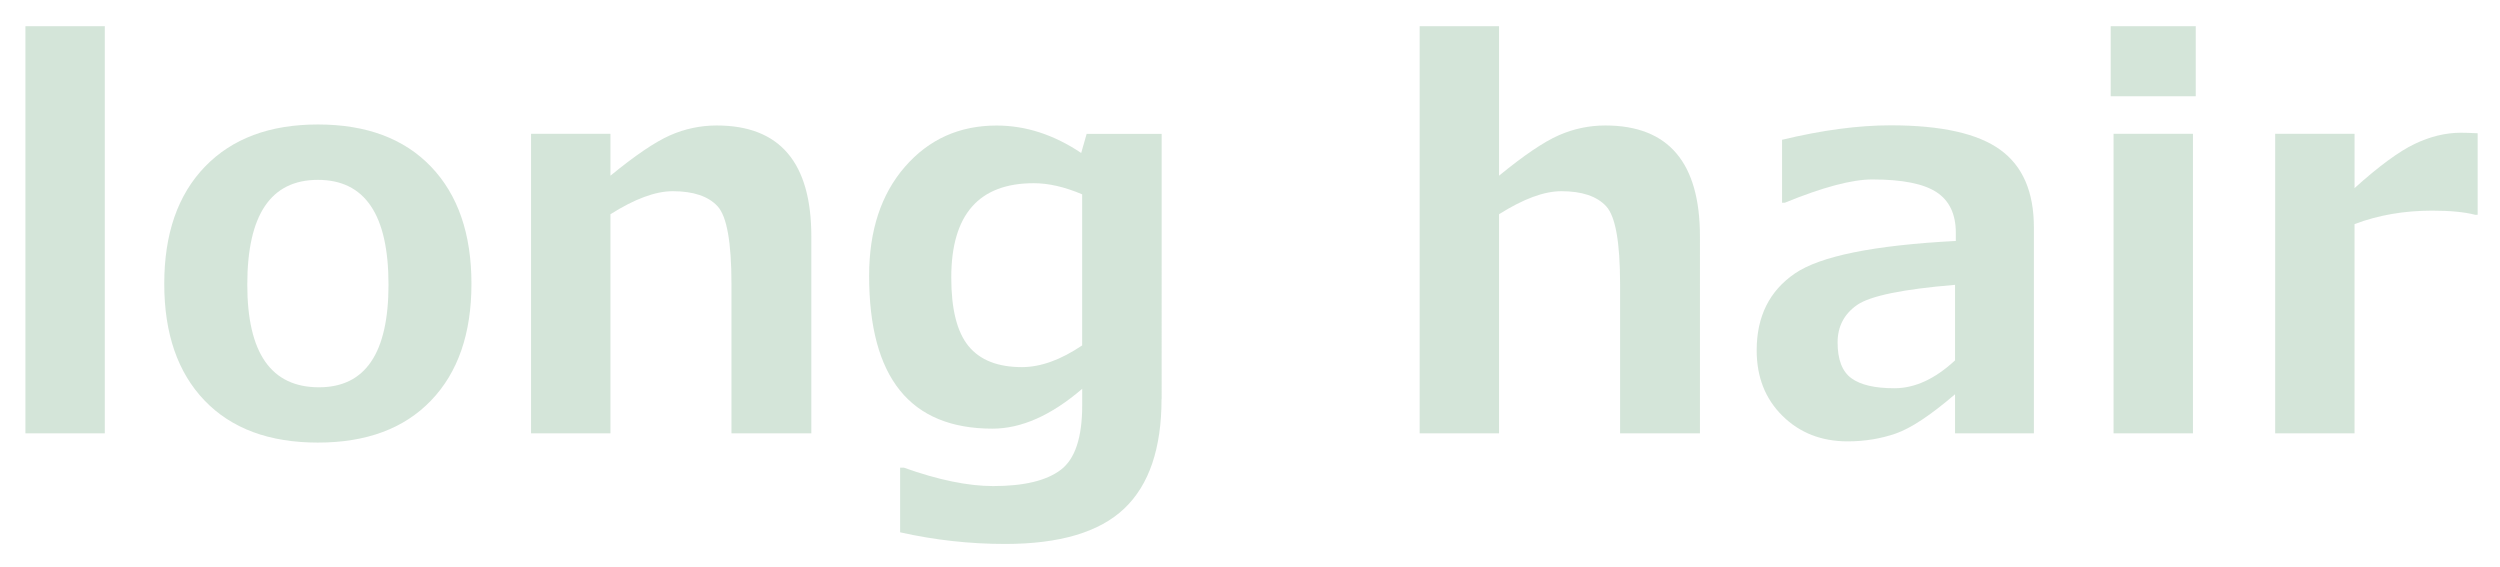 <?xml version="1.0" encoding="utf-8"?>
<!-- Generator: Adobe Illustrator 26.4.1, SVG Export Plug-In . SVG Version: 6.00 Build 0)  -->
<svg version="1.1" id="レイヤー_1" xmlns="http://www.w3.org/2000/svg" xmlns:xlink="http://www.w3.org/1999/xlink" x="0px"
	 y="0px" viewBox="0 0 472 107" style="enable-background:new 0 0 472 107;" xml:space="preserve">
<style type="text/css">
	.st0{opacity:0.5;}
	.st1{fill:#AACBB4;}
</style>
<g class="st0">
	<path class="st1" d="M19.79,81.81H4.8V4.95h14.99V81.81z"/>
	<path class="st1" d="M60.02,83.56c-9.18,0-16.31-2.64-21.39-7.93c-5.08-5.29-7.62-12.64-7.62-22.05c0-9.44,2.56-16.81,7.69-22.12
		c5.13-5.31,12.23-7.96,21.31-7.96c9.15,0,16.27,2.65,21.36,7.96c5.09,5.31,7.64,12.68,7.64,22.12c0,9.41-2.55,16.76-7.64,22.05
		C76.29,80.92,69.17,83.56,60.02,83.56z M60.02,33.96c-8.89,0-13.33,6.59-13.33,19.78c0,12.92,4.51,19.38,13.53,19.38
		c8.76,0,13.13-6.46,13.13-19.38C73.35,40.55,68.91,33.96,60.02,33.96z"/>
	<path class="st1" d="M153.19,81.81H138.1V53.63c0-7.88-0.87-12.77-2.61-14.67c-1.74-1.9-4.57-2.86-8.47-2.86
		c-3.26,0-7.18,1.45-11.77,4.35v41.36h-14.99V25.26h14.99v7.91c4.69-3.84,8.44-6.38,11.25-7.62c2.82-1.24,5.75-1.86,8.81-1.86
		c11.91,0,17.87,6.98,17.87,20.95V81.81z"/>
	<path class="st1" d="M219.3,75.31c0,9.34-2.34,16.24-7.03,20.7c-4.69,4.46-12.19,6.69-22.51,6.69c-6.67,0-13.28-0.73-19.82-2.2
		V88.3h0.73c6.48,2.31,12.09,3.47,16.85,3.47c5.83,0,10.08-1.03,12.77-3.08s4.03-6.1,4.03-12.16v-3.12
		c-5.83,5.01-11.47,7.52-16.94,7.52c-15.53,0-23.29-9.62-23.29-28.86c0-8.53,2.25-15.39,6.76-20.58c4.51-5.19,10.28-7.79,17.31-7.79
		c5.5,0,10.82,1.73,15.97,5.18l1.03-3.61h14.16V75.31z M204.31,65.21V36.69c-3.29-1.4-6.33-2.1-9.13-2.1
		c-10.38,0-15.58,5.94-15.58,17.82c0,5.96,1.08,10.26,3.25,12.92c2.16,2.65,5.53,3.98,10.08,3.98
		C196.48,69.31,200.27,67.94,204.31,65.21z"/>
	<path class="st1" d="M320.96,81.81h-15.09V53.63c0-7.88-0.87-12.77-2.61-14.67c-1.74-1.9-4.57-2.86-8.47-2.86
		c-3.26,0-7.18,1.45-11.77,4.35v41.36h-14.99V4.95h14.99v28.22c4.69-3.84,8.44-6.38,11.25-7.62c2.82-1.24,5.75-1.86,8.81-1.86
		c11.91,0,17.87,6.98,17.87,20.95V81.81z"/>
	<path class="st1" d="M384,81.81h-14.89v-7.37c-4.59,3.94-8.31,6.4-11.16,7.4c-2.85,0.99-5.88,1.49-9.11,1.49
		c-4.95,0-9.05-1.6-12.3-4.81c-3.26-3.21-4.88-7.33-4.88-12.38c0-6.38,2.4-11.21,7.2-14.5c4.8-3.29,14.93-5.34,30.4-6.15v-1.51
		c0-3.55-1.22-6.12-3.66-7.71c-2.44-1.59-6.48-2.39-12.11-2.39c-3.84,0-9.34,1.46-16.5,4.39h-0.54V26.39
		c7.55-1.82,14.39-2.73,20.51-2.73c9.54,0,16.43,1.54,20.68,4.61S384,36.23,384,42.94V81.81z M369.11,68.04V53.78
		c-9.83,0.81-15.98,2.08-18.46,3.78c-2.47,1.71-3.71,4.08-3.71,7.1c0,3.22,0.86,5.47,2.59,6.74c1.73,1.27,4.43,1.9,8.11,1.9
		C361.5,73.31,365.33,71.55,369.11,68.04z"/>
	<path class="st1" d="M414.56,18.18H398.5V4.95h16.06V18.18z M414.03,81.81h-14.99V25.26h14.99V81.81z"/>
	<path class="st1" d="M467.79,40.55h-0.49c-2.02-0.52-4.72-0.78-8.11-0.78c-5.31,0-10.19,0.85-14.65,2.54v39.5h-14.99V25.26h14.99
		v10.25c4.59-4.13,8.37-6.91,11.33-8.33c2.96-1.42,5.88-2.12,8.74-2.12c0.75,0,1.81,0.03,3.17,0.1V40.55z"/>
</g>
</svg>
